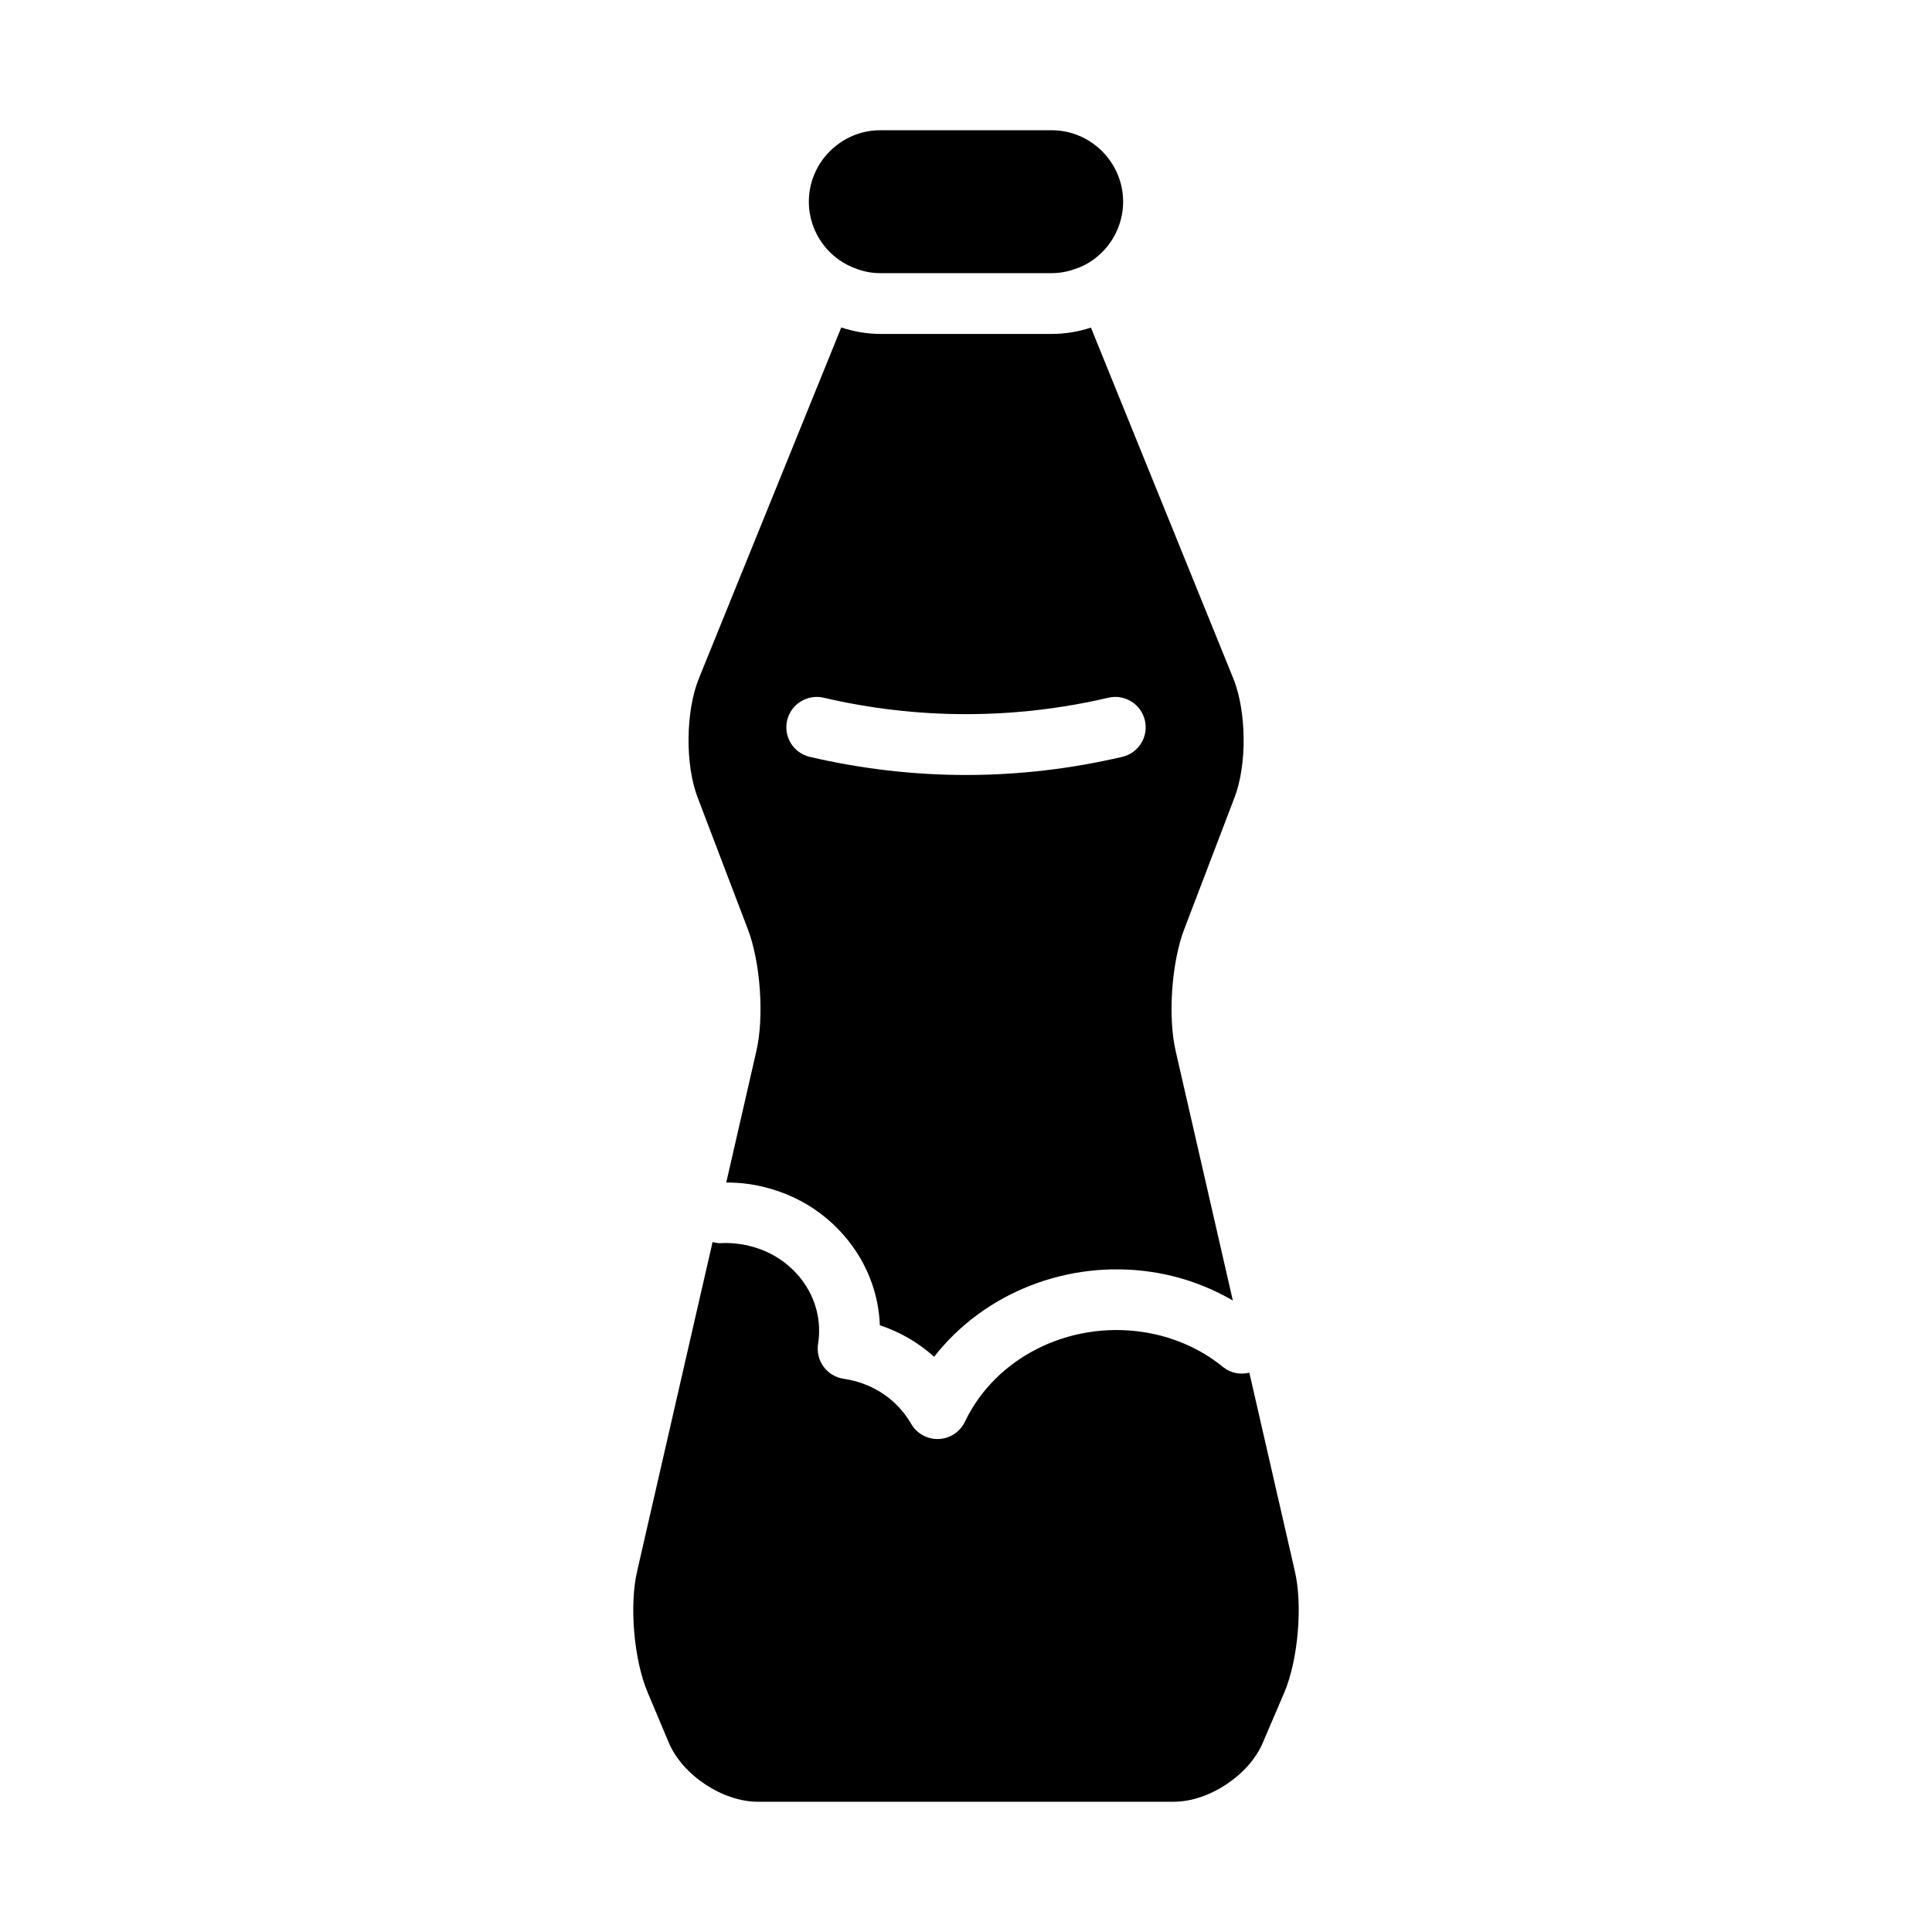 <?xml version="1.0" encoding="UTF-8"?>
<!-- Uploaded to: SVG Repo, www.svgrepo.com, Generator: SVG Repo Mixer Tools -->
<svg fill="#000000" width="800px" height="800px" version="1.1" viewBox="144 144 512 512" xmlns="http://www.w3.org/2000/svg">
 <g>
  <path d="m441.64 197.45c0 5.18-2.125 9.934-5.519 13.336-2.125 2.125-4.668 3.731-7.469 4.574-1.875 0.684-3.914 1.023-5.945 1.023h-45.422c-2.125 0-4.078-0.34-5.945-1.023-7.551-2.457-12.988-9.582-12.988-17.91 0-5.172 2.125-9.926 5.519-13.32 3.481-3.488 8.148-5.613 13.414-5.613h45.422c10.441-0.008 18.934 8.578 18.934 18.934z"/>
  <path d="m342.14 390.14c3.402 8.754 4.418 23.355 2.297 32.434l-7.973 34.809c1.906 0 3.898 0.102 6.188 0.426 11.109 1.699 20.703 7.461 27.109 16.238 4.59 6.281 7.125 13.602 7.406 21.16 5.375 1.785 10.258 4.629 14.383 8.352 13.105-16.824 35.312-25.844 57.711-22.465 7.66 1.148 14.918 3.762 21.453 7.559l-15.137-66.062c-2.125-9.078-1.102-23.68 2.297-32.434l13.25-34.715c3.402-8.746 3.219-22.922-0.262-31.582l-37.754-93.039c-3.312 1.078-6.785 1.676-10.375 1.676h-45.422c-3.59 0-7.055-0.629-10.367-1.707l-37.762 93.07c-3.481 8.66-3.66 22.828-0.262 31.582zm10.461-55.238c1.016-4.328 5.352-7 9.676-6 24.812 5.809 50.641 5.809 75.453 0 4.312-1.008 8.66 1.66 9.676 6 1.016 4.328-1.676 8.668-6.008 9.676-13.609 3.18-27.535 4.801-41.398 4.801s-27.789-1.621-41.398-4.801c-4.324-1.012-7.016-5.348-6-9.676z"/>
  <path d="m487.14 560.35-12.051-52.578c-2.356 0.559-4.902 0.18-6.926-1.465-6-4.914-13.367-8.125-21.301-9.312-19.664-2.953-39.07 6.809-47.152 23.781-1.289 2.699-3.969 4.457-6.949 4.574-0.102 0.008-0.211 0.008-0.316 0.008-2.867 0-5.535-1.527-6.977-4.031-3.731-6.473-10.242-10.824-17.871-11.934-2.133-0.309-4.055-1.457-5.328-3.188-1.273-1.738-1.801-3.906-1.473-6.047 0.938-5.863-0.504-11.785-4.055-16.641-3.856-5.289-9.707-8.762-16.461-9.801-2.023-0.277-3.668-0.379-5.125-0.27-0.82 0.062-1.574-0.117-2.32-0.285l-19.98 87.188c-2.133 9.086-0.852 23.617 2.793 32.188l5.606 13.32c3.644 8.59 14.266 15.625 23.594 15.625h110.2c9.344 0 19.957-7.047 23.602-15.625l5.699-13.32c3.644-8.57 4.926-23.102 2.793-32.188z"/>
 </g>
</svg>